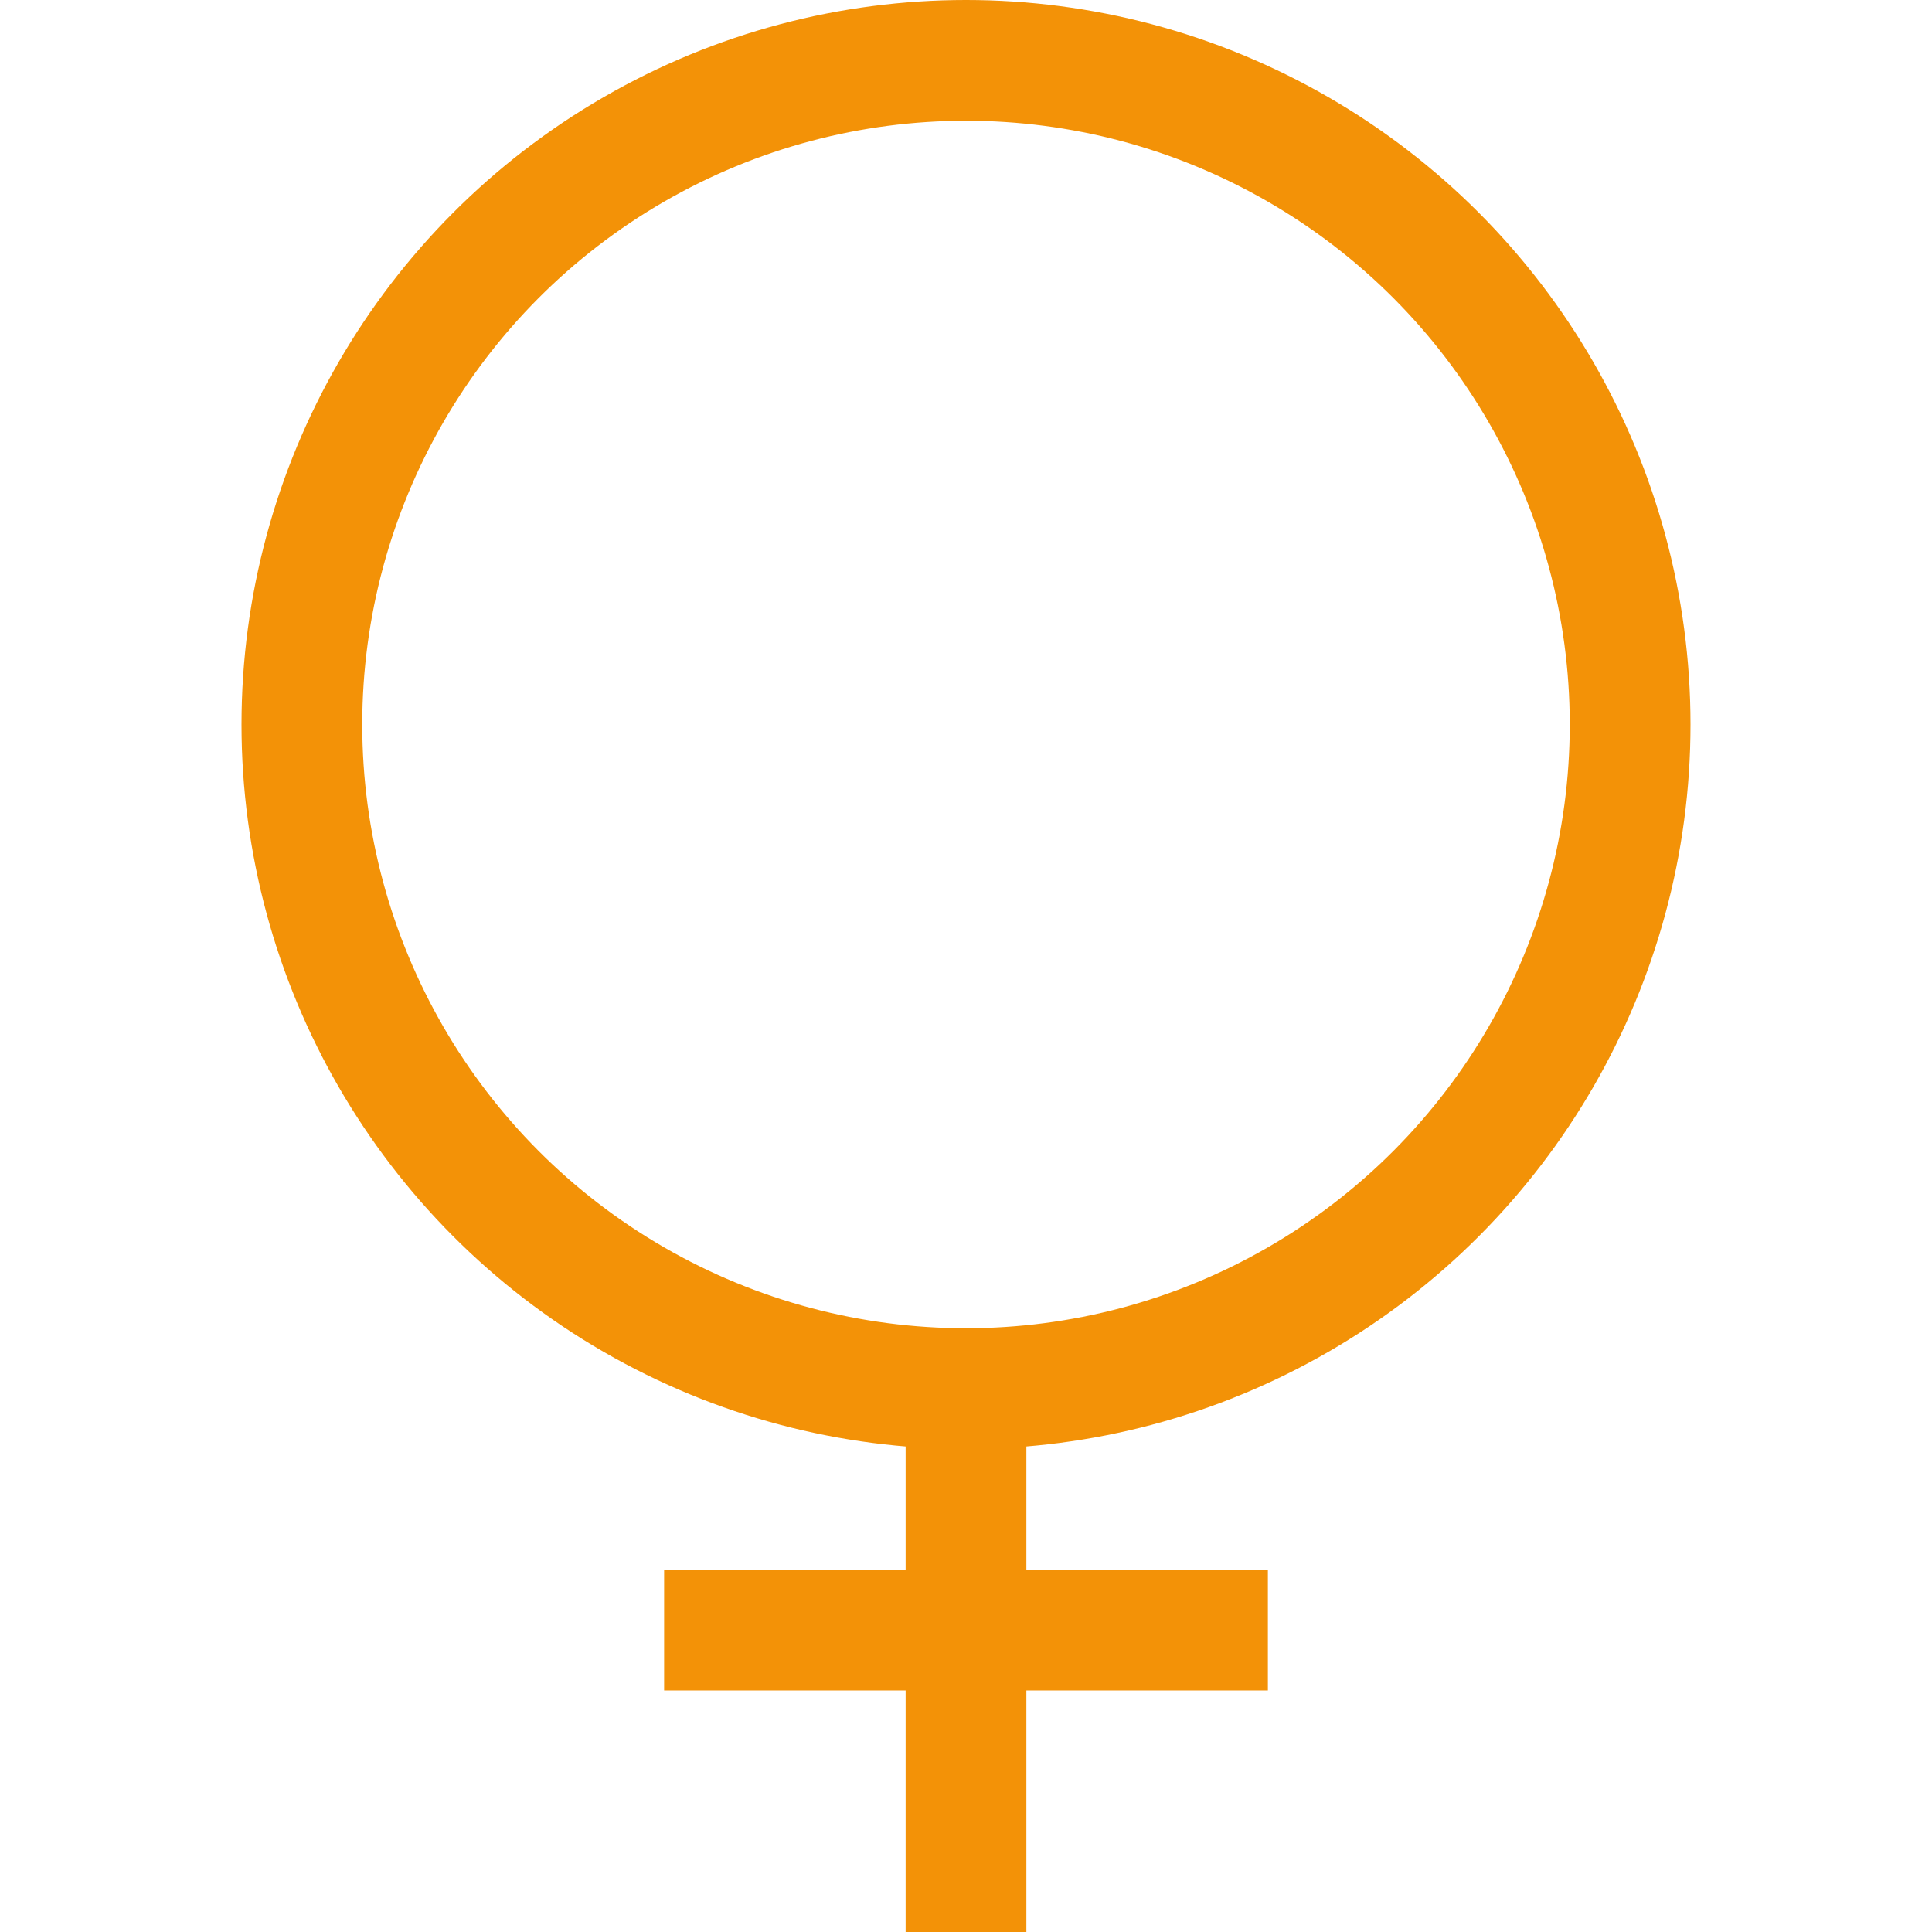 <?xml version="1.0" encoding="utf-8"?>
<!-- Generator: Adobe Illustrator 24.1.0, SVG Export Plug-In . SVG Version: 6.00 Build 0)  -->
<svg version="1.1" id="Ebene_1" xmlns="http://www.w3.org/2000/svg" xmlns:xlink="http://www.w3.org/1999/xlink" x="0px" y="0px"
	 viewBox="0 0 32 32" style="enable-background:new 0 0 32 32;" xml:space="preserve">
<style type="text/css">
	.st0{fill:none;stroke:#F39207;stroke-width:2;stroke-linecap:square;stroke-miterlimit:10;}
</style>
<g>
	<line class="st0" x1="16" y1="23" x2="16" y2="31"/>
	<line class="st0" x1="12" y1="27" x2="20" y2="27"/>
	<circle class="st0" cx="16" cy="12" r="11"/>
</g>
</svg>
